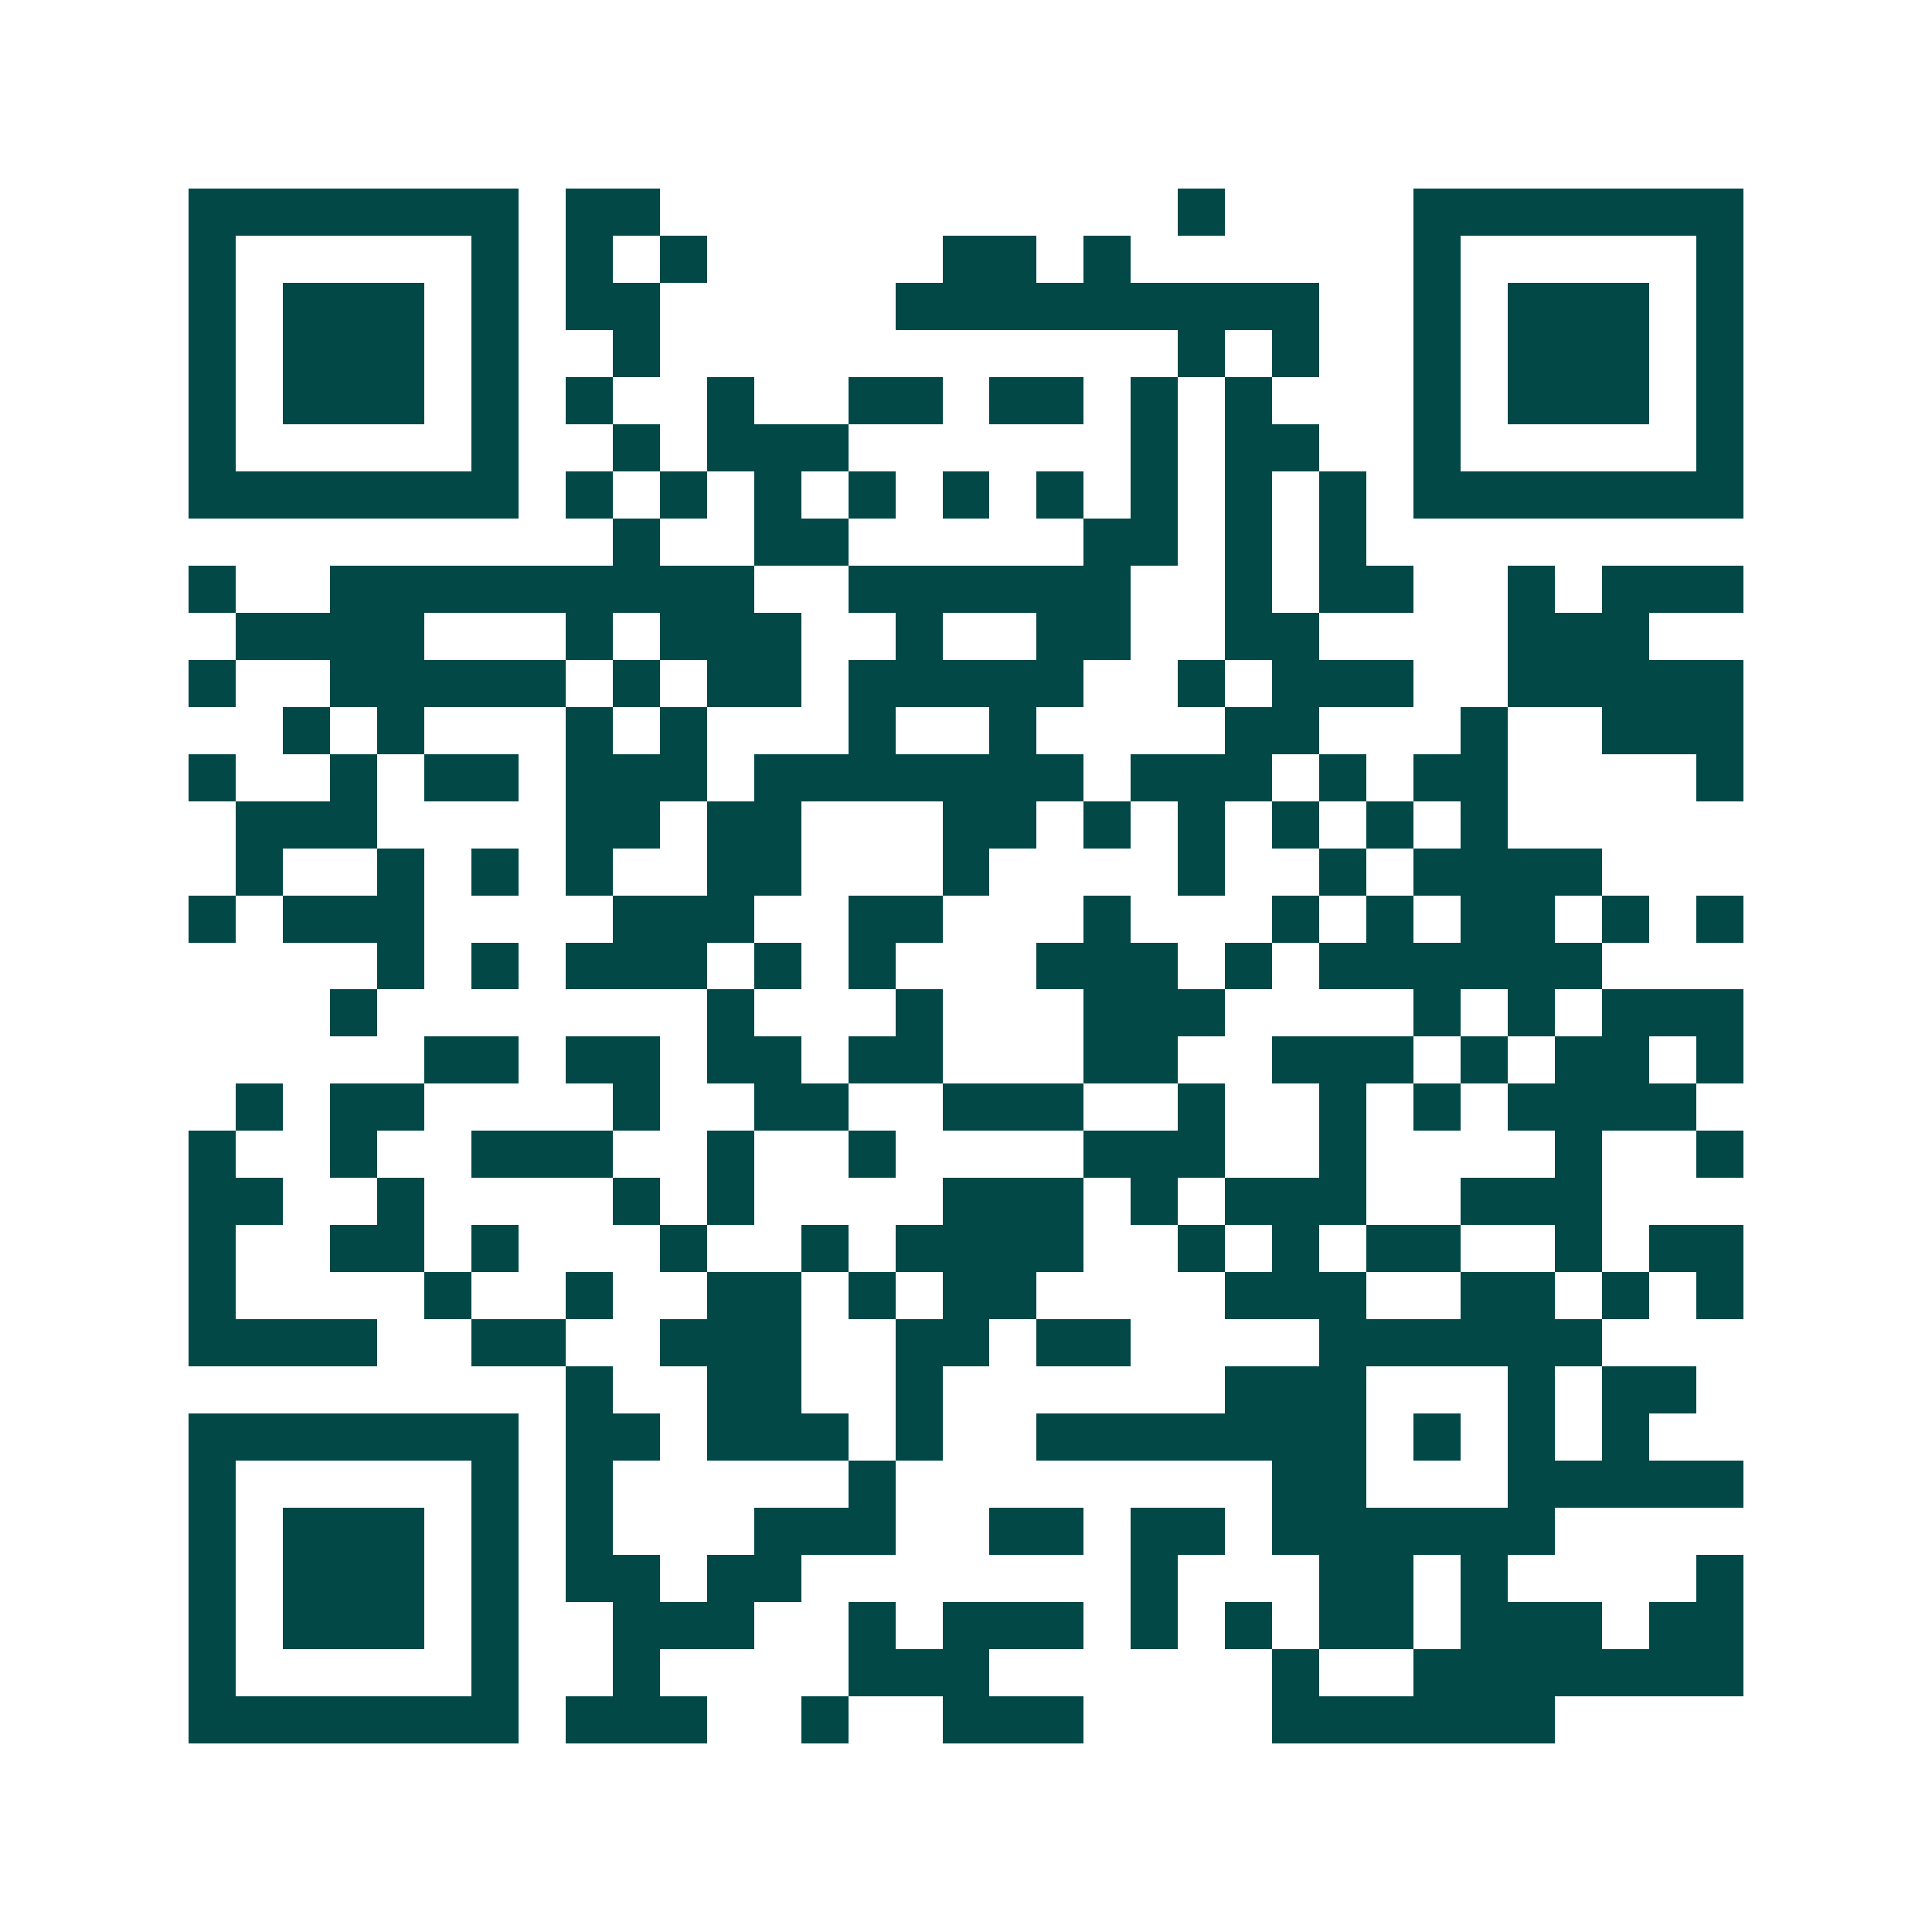 <svg xmlns="http://www.w3.org/2000/svg" width="200" height="200" viewBox="0 0 41 41" shape-rendering="crispEdges"><path fill="#ffffff" d="M0 0h41v41H0z"/><path stroke="#014847" d="M4 4.5h7m1 0h2m11 0h1m4 0h7M4 5.5h1m5 0h1m1 0h1m1 0h1m5 0h2m1 0h1m6 0h1m5 0h1M4 6.5h1m1 0h3m1 0h1m1 0h2m5 0h9m2 0h1m1 0h3m1 0h1M4 7.5h1m1 0h3m1 0h1m2 0h1m11 0h1m1 0h1m2 0h1m1 0h3m1 0h1M4 8.5h1m1 0h3m1 0h1m1 0h1m2 0h1m2 0h2m1 0h2m1 0h1m1 0h1m3 0h1m1 0h3m1 0h1M4 9.5h1m5 0h1m2 0h1m1 0h3m6 0h1m1 0h2m2 0h1m5 0h1M4 10.5h7m1 0h1m1 0h1m1 0h1m1 0h1m1 0h1m1 0h1m1 0h1m1 0h1m1 0h1m1 0h7M13 11.5h1m2 0h2m5 0h2m1 0h1m1 0h1M4 12.5h1m2 0h9m2 0h6m2 0h1m1 0h2m2 0h1m1 0h3M5 13.5h4m3 0h1m1 0h3m2 0h1m2 0h2m2 0h2m4 0h3M4 14.5h1m2 0h5m1 0h1m1 0h2m1 0h5m2 0h1m1 0h3m2 0h5M6 15.5h1m1 0h1m3 0h1m1 0h1m3 0h1m2 0h1m4 0h2m3 0h1m2 0h3M4 16.5h1m2 0h1m1 0h2m1 0h3m1 0h7m1 0h3m1 0h1m1 0h2m4 0h1M5 17.5h3m4 0h2m1 0h2m3 0h2m1 0h1m1 0h1m1 0h1m1 0h1m1 0h1M5 18.5h1m2 0h1m1 0h1m1 0h1m2 0h2m3 0h1m4 0h1m2 0h1m1 0h4M4 19.5h1m1 0h3m4 0h3m2 0h2m3 0h1m3 0h1m1 0h1m1 0h2m1 0h1m1 0h1M8 20.5h1m1 0h1m1 0h3m1 0h1m1 0h1m3 0h3m1 0h1m1 0h6M7 21.5h1m7 0h1m3 0h1m3 0h3m4 0h1m1 0h1m1 0h3M9 22.5h2m1 0h2m1 0h2m1 0h2m3 0h2m2 0h3m1 0h1m1 0h2m1 0h1M5 23.5h1m1 0h2m4 0h1m2 0h2m2 0h3m2 0h1m2 0h1m1 0h1m1 0h4M4 24.5h1m2 0h1m2 0h3m2 0h1m2 0h1m4 0h3m2 0h1m4 0h1m2 0h1M4 25.5h2m2 0h1m4 0h1m1 0h1m4 0h3m1 0h1m1 0h3m2 0h3M4 26.5h1m2 0h2m1 0h1m3 0h1m2 0h1m1 0h4m2 0h1m1 0h1m1 0h2m2 0h1m1 0h2M4 27.5h1m4 0h1m2 0h1m2 0h2m1 0h1m1 0h2m4 0h3m2 0h2m1 0h1m1 0h1M4 28.5h4m2 0h2m2 0h3m2 0h2m1 0h2m4 0h6M12 29.5h1m2 0h2m2 0h1m6 0h3m3 0h1m1 0h2M4 30.5h7m1 0h2m1 0h3m1 0h1m2 0h7m1 0h1m1 0h1m1 0h1M4 31.5h1m5 0h1m1 0h1m5 0h1m8 0h2m3 0h5M4 32.5h1m1 0h3m1 0h1m1 0h1m3 0h3m2 0h2m1 0h2m1 0h6M4 33.5h1m1 0h3m1 0h1m1 0h2m1 0h2m7 0h1m3 0h2m1 0h1m4 0h1M4 34.5h1m1 0h3m1 0h1m2 0h3m2 0h1m1 0h3m1 0h1m1 0h1m1 0h2m1 0h3m1 0h2M4 35.5h1m5 0h1m2 0h1m4 0h3m6 0h1m2 0h7M4 36.5h7m1 0h3m2 0h1m2 0h3m4 0h6"/></svg>
